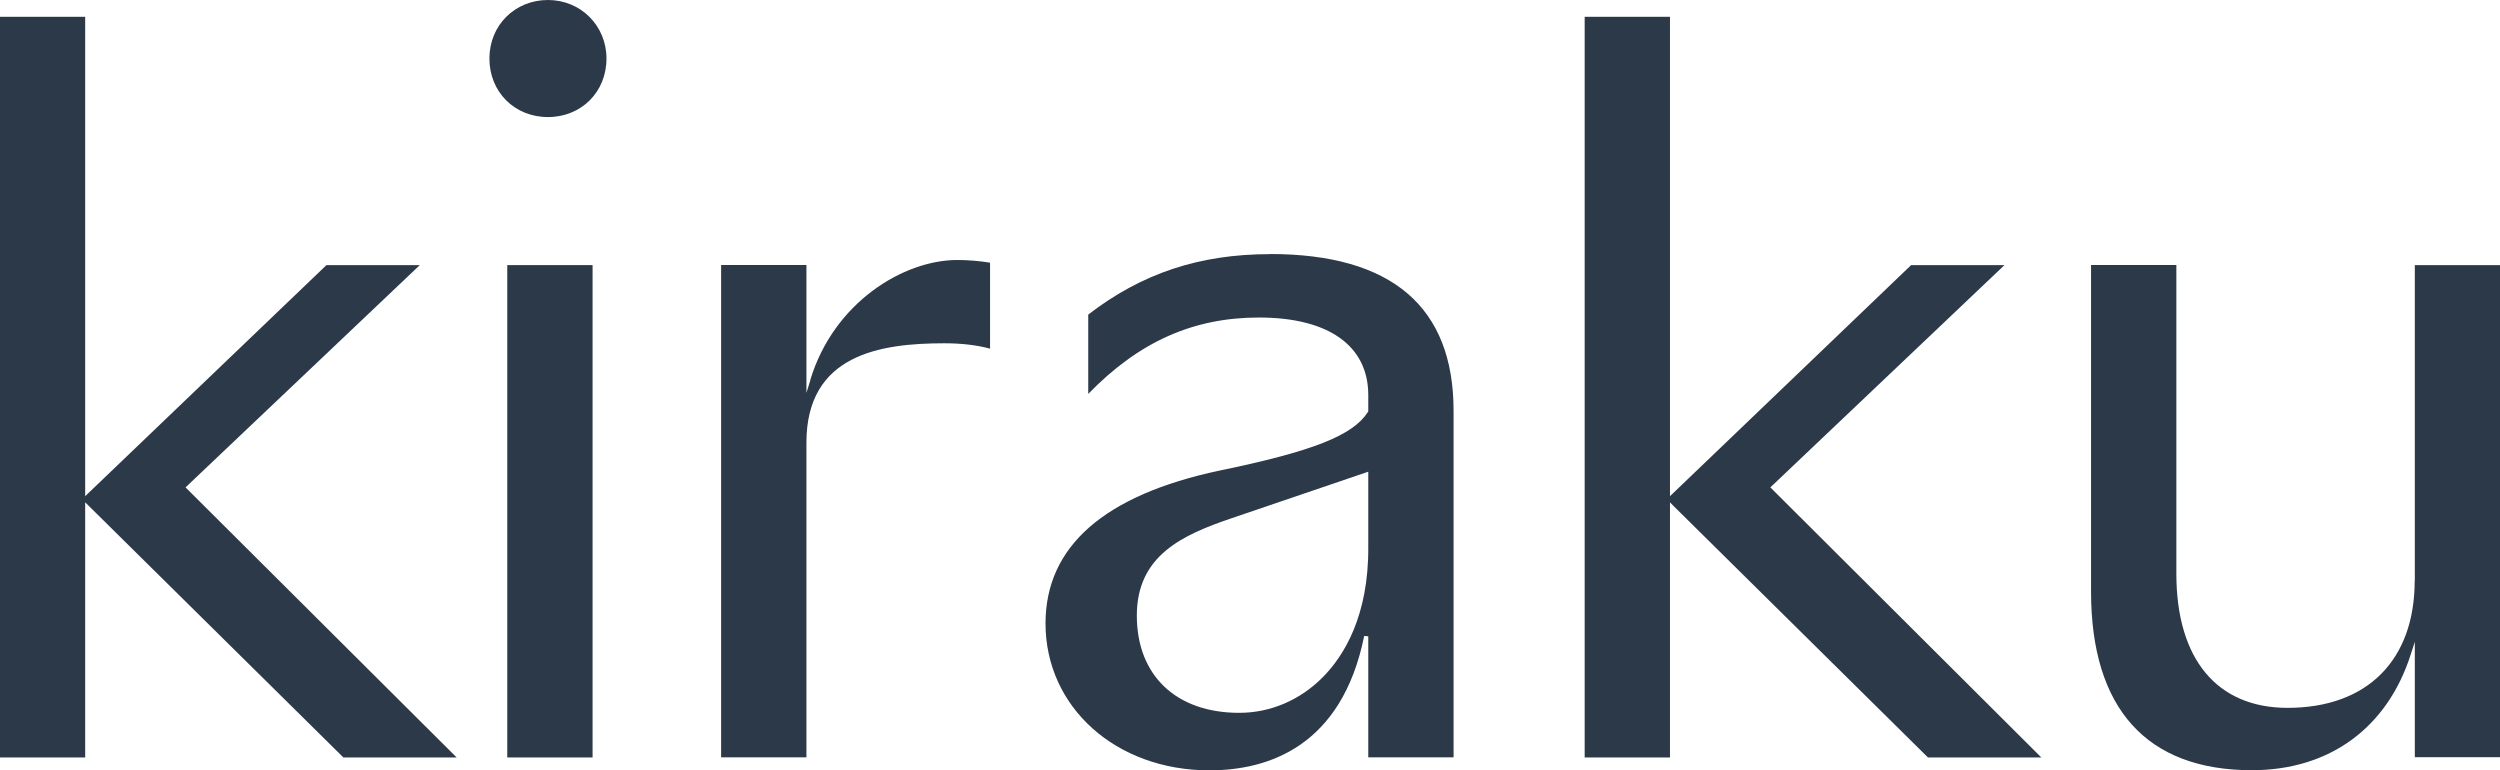 <?xml version="1.0" encoding="UTF-8"?>
<svg id="b" data-name="レイヤー 2" xmlns="http://www.w3.org/2000/svg" viewBox="0 0 196.05 60.41">
  <g id="c" data-name="レイヤー 1">
    <g>
      <polygon points="32.92 20.79 25.6 20.79 6.68 38.91 6.68 1.32 0 1.32 0 59.4 6.68 59.4 6.68 39.39 6.96 39.67 26.93 59.4 35.81 59.4 14.55 38.22 32.92 20.79" style="fill: #2b3949; stroke-width: 0px;"/>
      <path d="m47.56,4.59c0-2.57-2.01-4.59-4.59-4.59s-4.59,1.97-4.59,4.59,1.97,4.59,4.59,4.59,4.59-1.97,4.59-4.59Z" style="fill: #2b3949; stroke-width: 0px;"/>
      <rect x="39.78" y="20.79" width="6.69" height="38.61" style="fill: #2b3949; stroke-width: 0px;"/>
      <path d="m63.56,29.78l-.32,1.03v-10.03h-6.69v38.61h6.69v-24.68c0-6.91,5.78-7.79,10.82-7.79,1.33,0,2.53.14,3.58.42v-6.74c-.8-.13-1.68-.21-2.57-.21-4.19,0-9.66,3.29-11.52,9.38Z" style="fill: #2b3949; stroke-width: 0px;"/>
      <path d="m99.59,19.93c-5.53,0-10.06,1.51-14.25,4.74v6.22c3.96-4.08,8.22-5.99,13.39-5.99,5.45,0,8.57,2.21,8.57,6.08v1.29l-.03.04c-1.17,1.84-4.32,3.08-11.62,4.59-9.06,1.92-13.66,5.95-13.66,11.99,0,6.57,5.52,11.52,12.85,11.52,4.56,0,10.38-1.83,12.14-10.54l.32.03v9.49h6.69v-27.17c0-8.16-4.85-12.3-14.4-12.3Zm7.71,22.89c.05,5.47-1.91,8.61-3.56,10.28-1.79,1.81-4.12,2.8-6.56,2.8-4.95,0-8.03-2.93-8.03-7.63s3.57-6.32,7.43-7.63l10.72-3.65v5.83Z" style="fill: #2b3949; stroke-width: 0px;"/>
      <polygon points="157.19 20.79 149.87 20.79 130.96 38.91 130.96 1.32 124.27 1.32 124.27 59.4 130.96 59.4 130.96 39.39 131.23 39.67 151.19 59.4 160.08 59.4 138.83 38.22 157.19 20.79" style="fill: #2b3949; stroke-width: 0px;"/>
      <path d="m189.36,45.54c0,6.24-3.73,9.97-9.97,9.97-5.54,0-8.72-3.83-8.72-10.52v-24.21h-6.69v25.61c0,9.17,4.36,14.01,12.61,14.01,6.07,0,10.62-3.31,12.46-9.08l.32-.99v9.05h6.69V20.79h-6.69v24.75Z" style="fill: #2b3949; stroke-width: 0px;"/>
    </g>
  </g>
</svg>